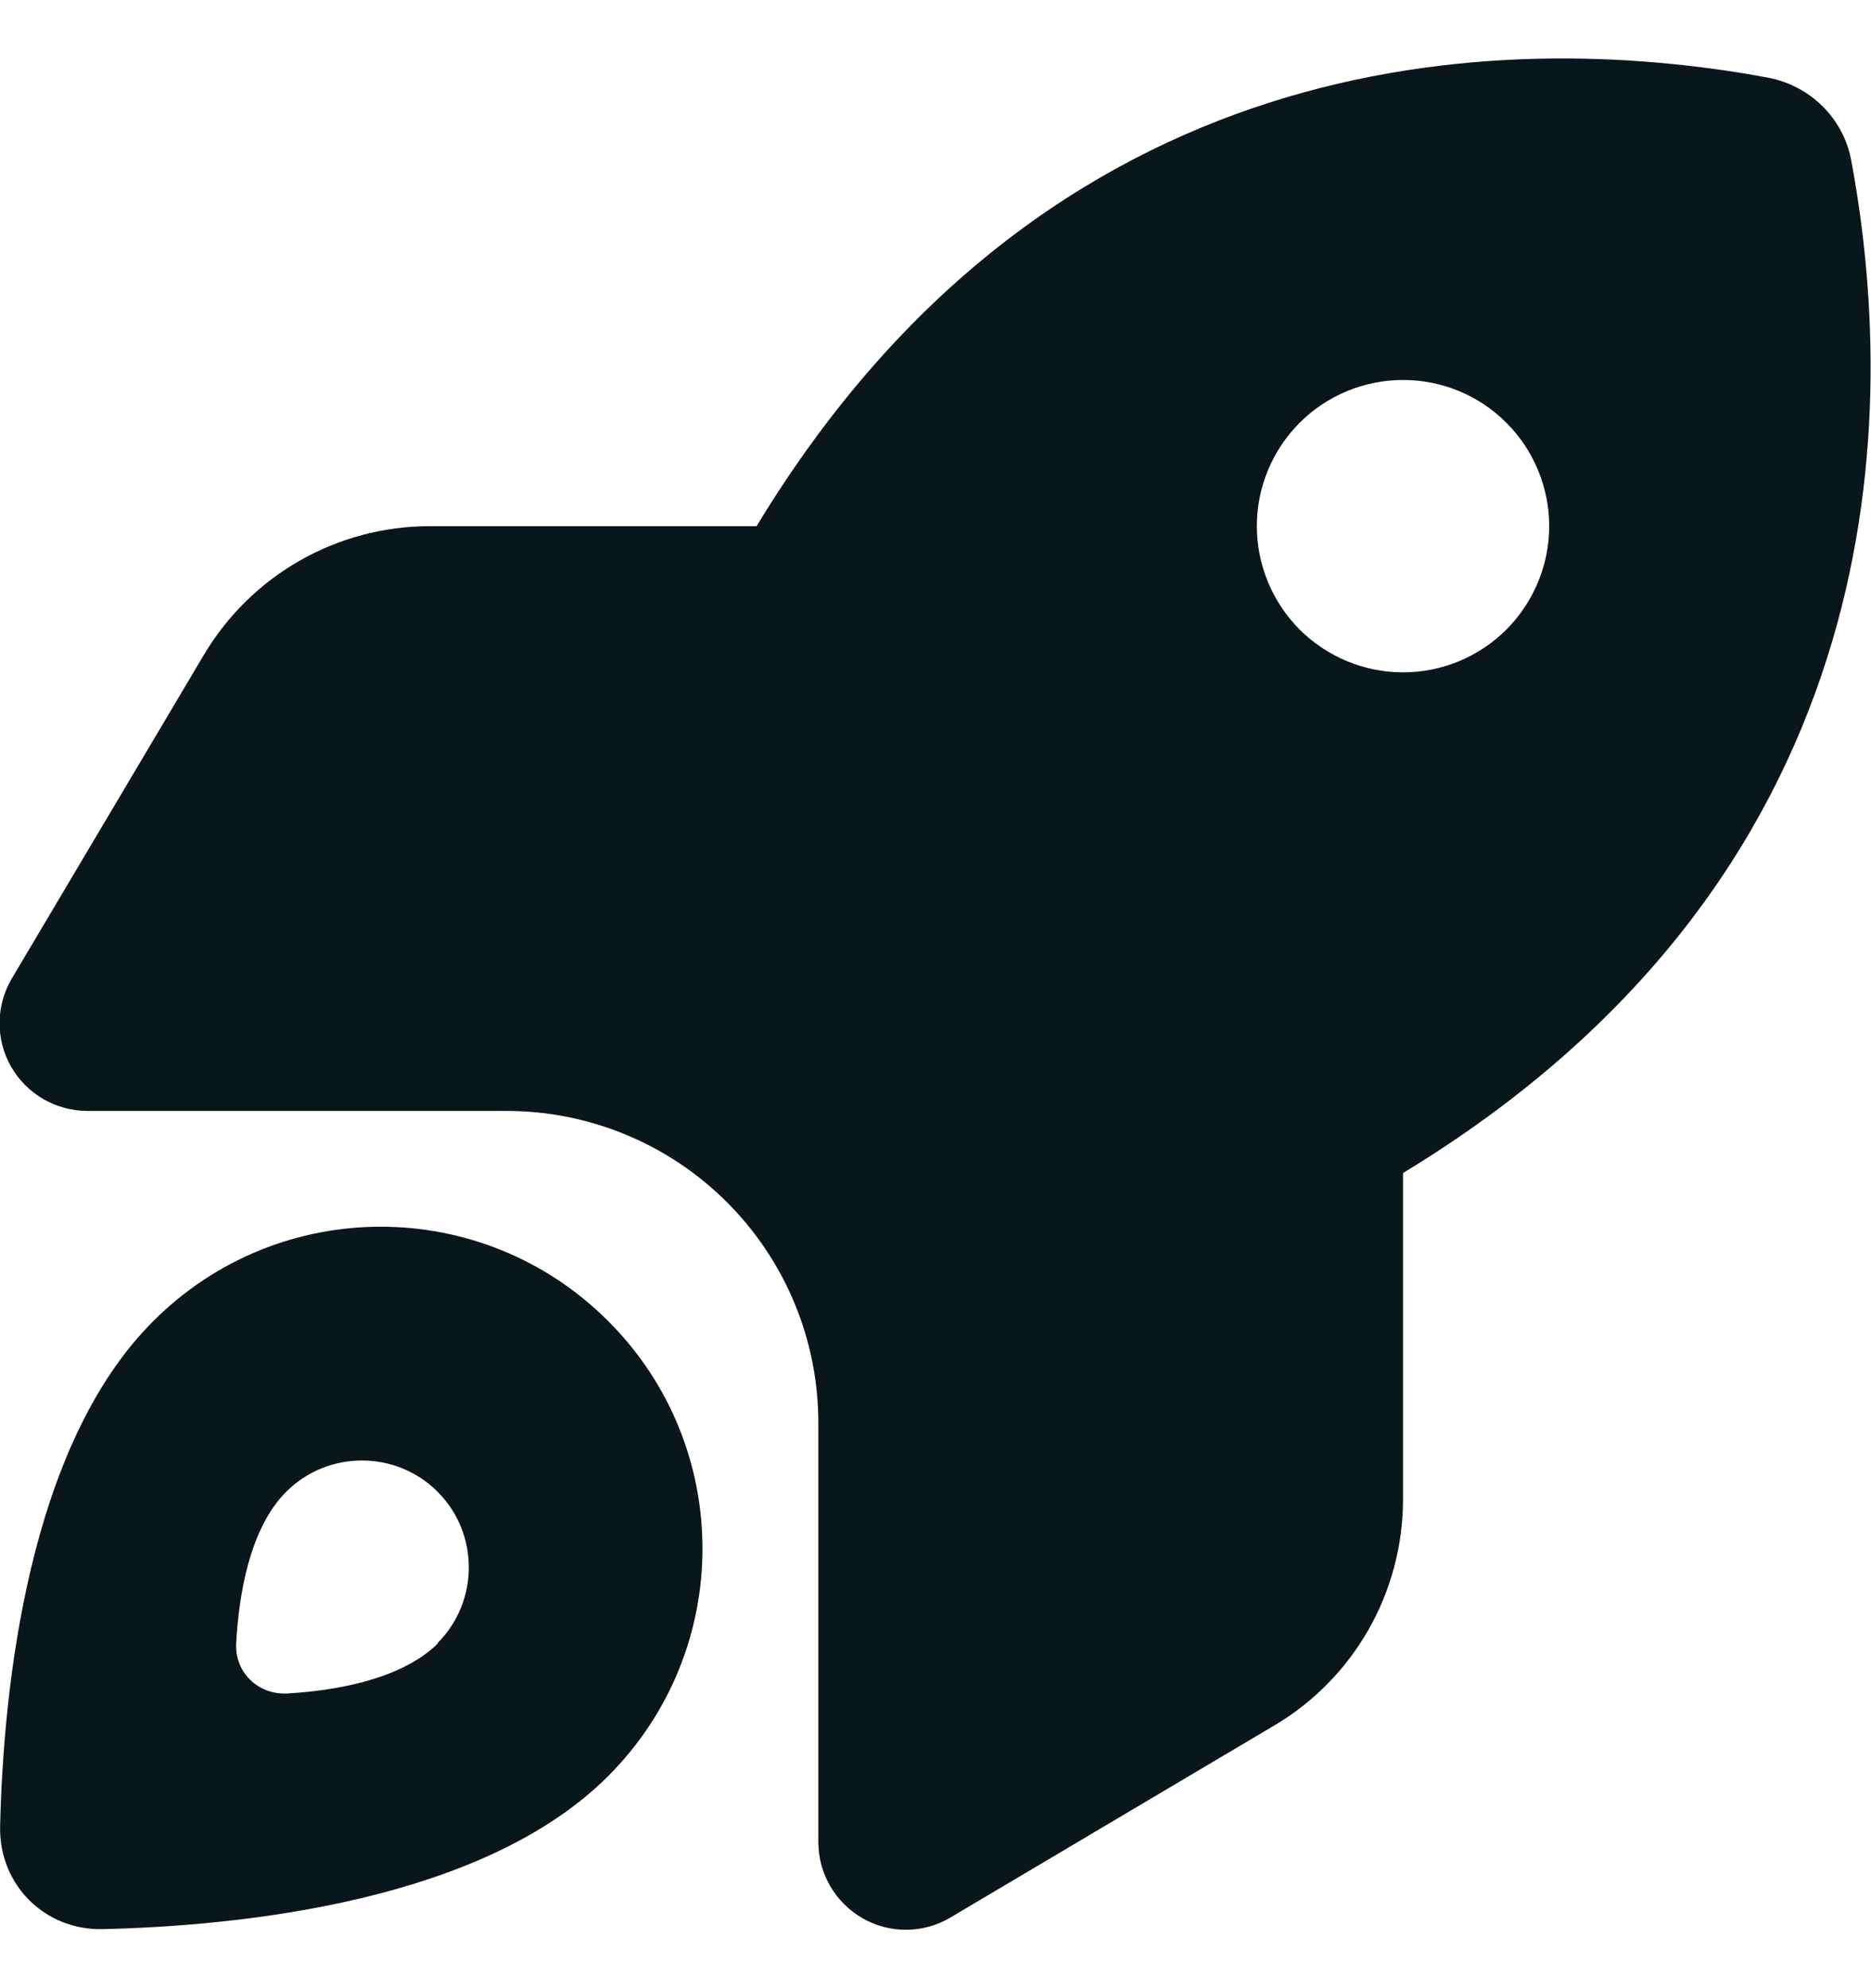 <svg width="16" height="17" viewBox="0 0 16 17" fill="none" xmlns="http://www.w3.org/2000/svg">
<g clip-path="url(#clip0_6236_8423)">
<path d="M3.679 4.499H6.47C8.964 0.383 12.795 0.233 15.12 0.664C15.482 0.733 15.767 1.014 15.832 1.377C16.264 3.702 16.114 7.533 11.998 10.03V12.82C11.998 13.614 11.579 14.352 10.895 14.755L8.129 16.395C7.898 16.533 7.611 16.536 7.376 16.402C7.142 16.267 6.998 16.02 6.998 15.749V12.164C6.998 11.458 6.717 10.78 6.217 10.28C5.717 9.78 5.039 9.499 4.332 9.499H0.748C0.479 9.499 0.229 9.355 0.095 9.121C-0.039 8.886 -0.036 8.599 0.101 8.367L1.742 5.602C2.148 4.917 2.882 4.499 3.676 4.499H3.679ZM13.248 4.499C13.248 4.167 13.116 3.849 12.882 3.615C12.648 3.38 12.33 3.249 11.998 3.249C11.667 3.249 11.349 3.38 11.114 3.615C10.88 3.849 10.748 4.167 10.748 4.499C10.748 4.83 10.88 5.148 11.114 5.383C11.349 5.617 11.667 5.749 11.998 5.749C12.33 5.749 12.648 5.617 12.882 5.383C13.116 5.148 13.248 4.83 13.248 4.499ZM5.201 15.186C4.132 16.258 2.061 16.467 0.882 16.495C0.382 16.508 -0.011 16.114 0.001 15.614C0.029 14.436 0.239 12.364 1.311 11.296C2.386 10.22 4.126 10.22 5.201 11.296C6.276 12.37 6.276 14.111 5.201 15.186ZM3.742 14.049C4.098 13.692 4.098 13.111 3.742 12.755C3.386 12.399 2.804 12.399 2.448 12.755C2.132 13.07 2.042 13.646 2.02 14.046C2.004 14.296 2.204 14.492 2.454 14.48C2.854 14.458 3.429 14.364 3.745 14.052L3.742 14.049Z" fill="#09171A"/>
</g>
<defs>
<clipPath id="clip0_6236_8423">
<rect width="16" height="16" fill="white" transform="translate(0 0.5)"/>
</clipPath>
</defs>
</svg>
